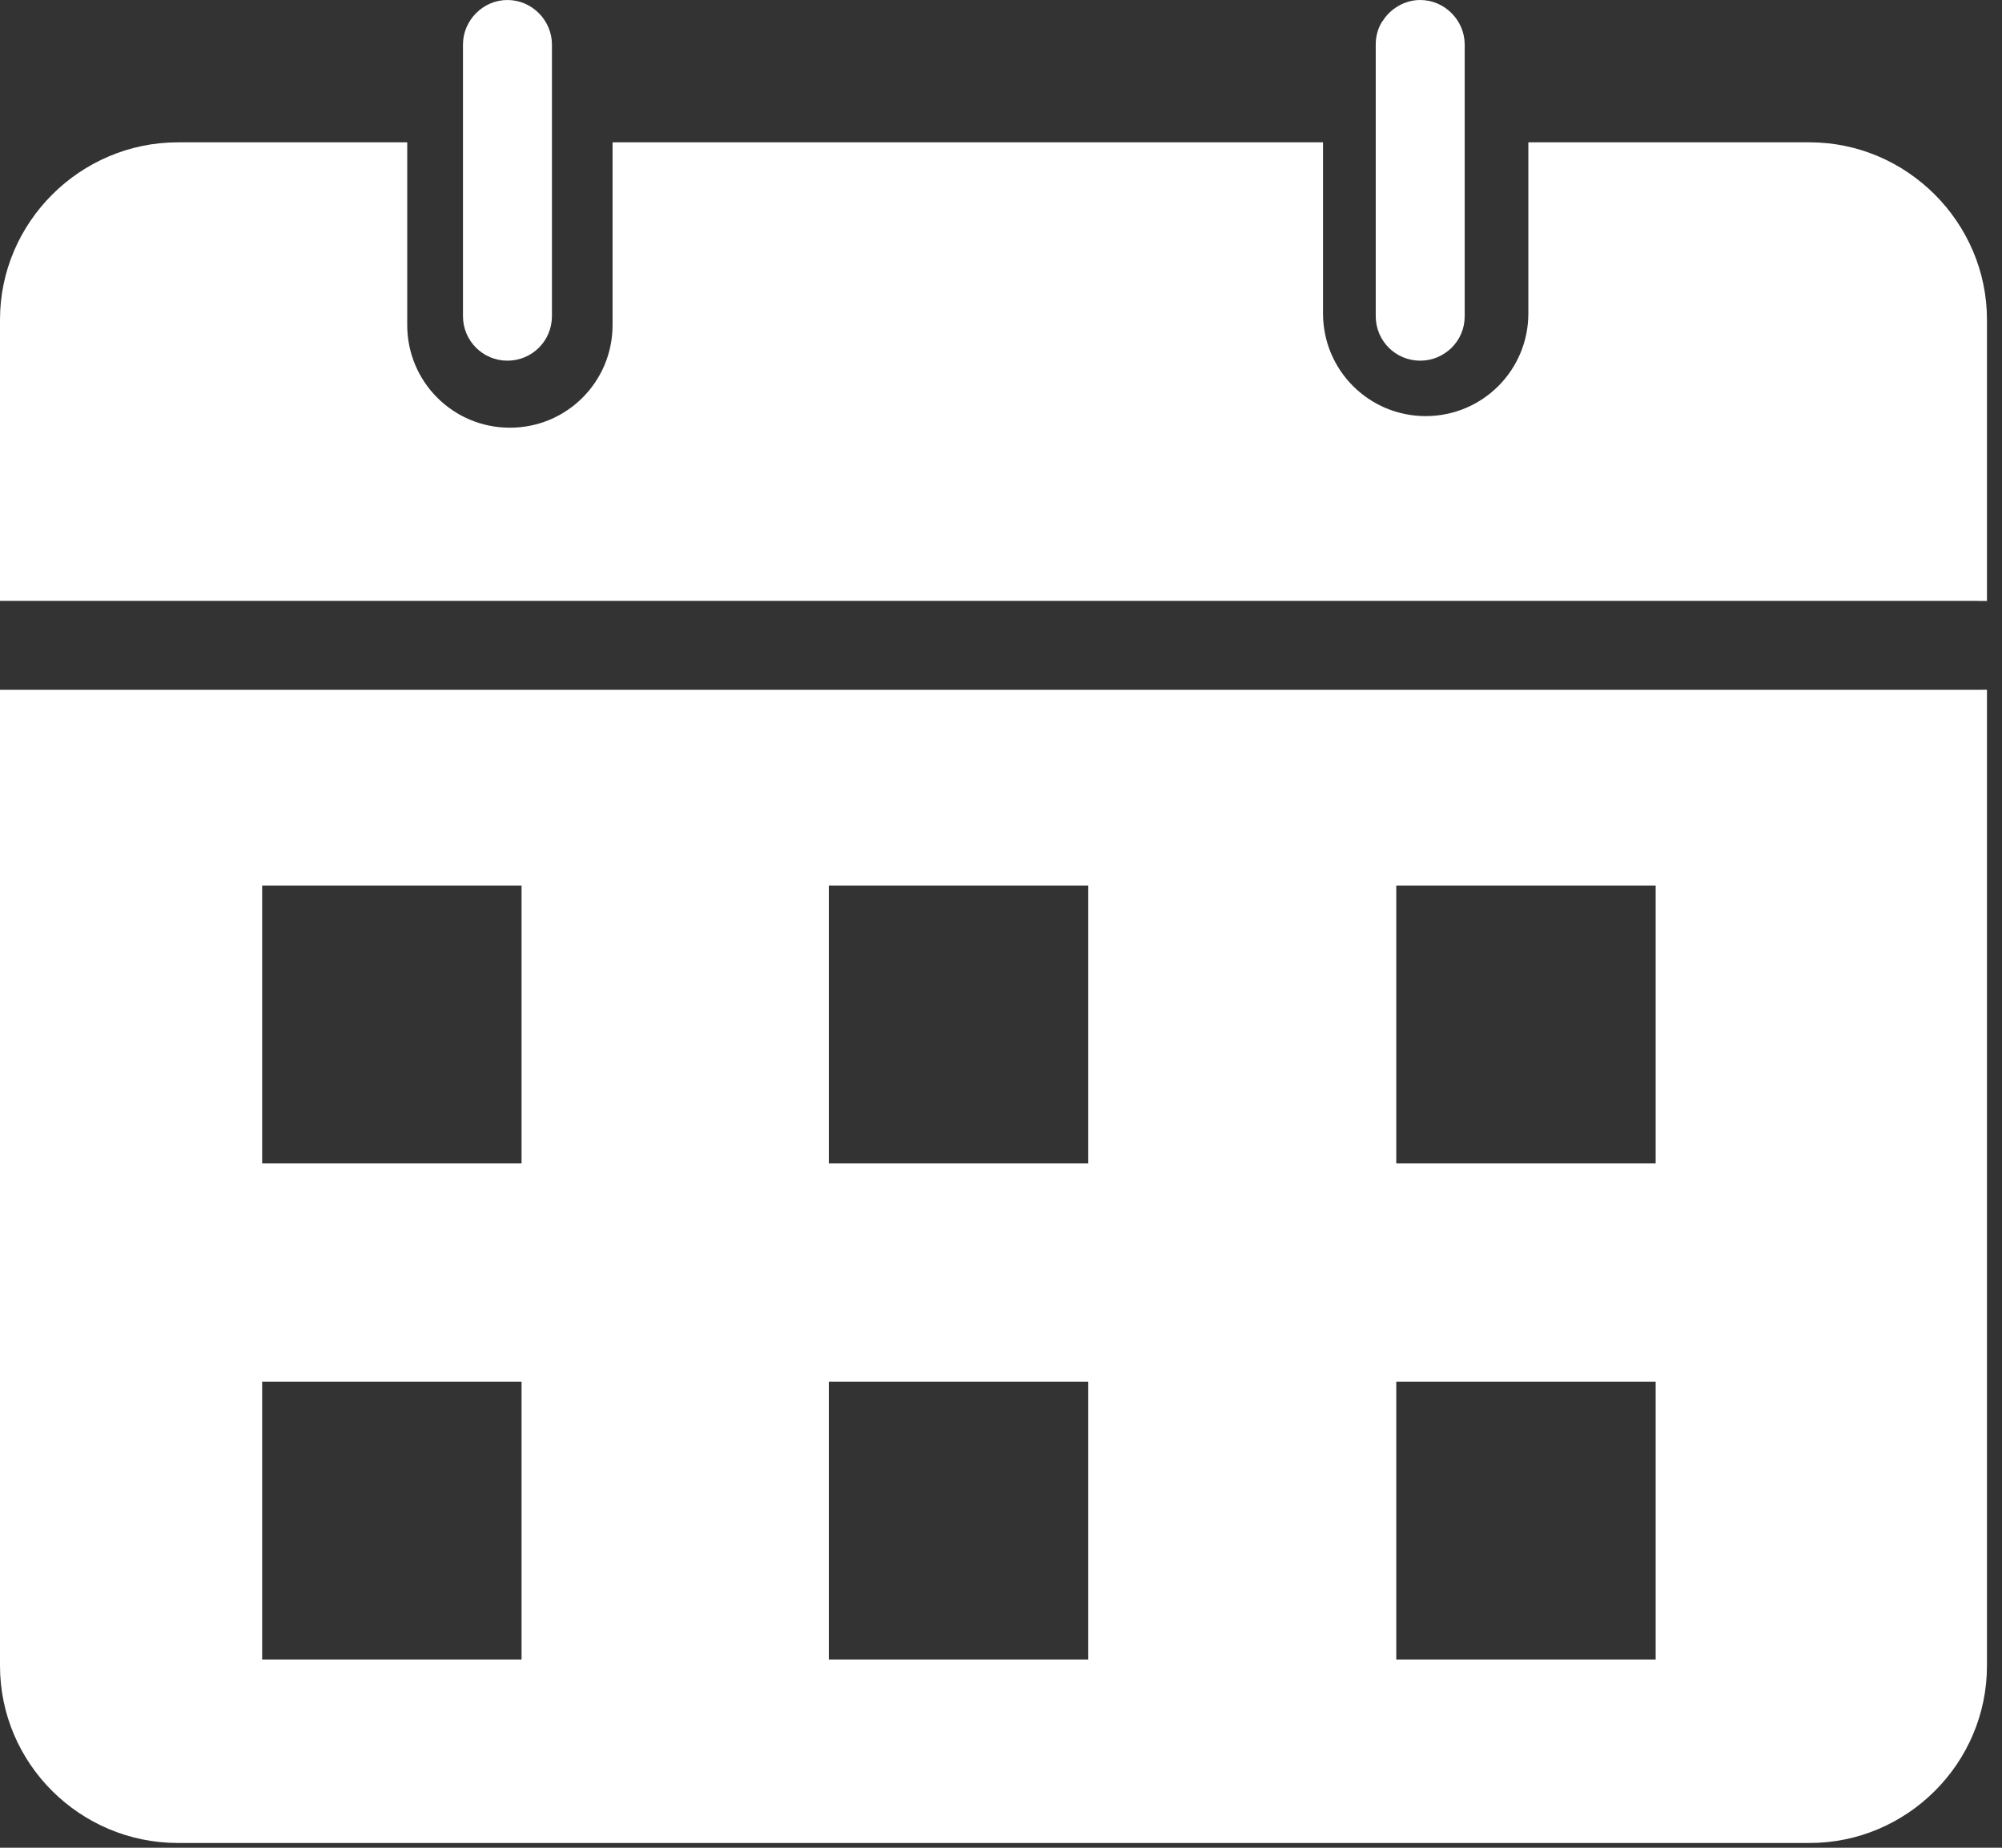 <svg width="39" height="36" viewBox="0 0 39 36" fill="none" xmlns="http://www.w3.org/2000/svg">
<rect x="0" y="0" width="39" height="36" fill="#333333" stroke="none"/>
<path d="M32.253 22.667H27.2V17.254H32.253V22.667ZM32.253 32.333H27.2V26.92H32.253V32.333ZM21.2 22.667H16.146V17.254H21.2V22.667ZM21.2 32.333H16.146V26.92H21.2V32.333ZM10.16 22.667H5.107V17.254H10.16V22.667ZM10.16 32.333H5.107V26.92H10.16V32.333ZM38.413 13.44H0V32.454C0 34.36 1.56 35.907 3.467 35.907H35.253C37.146 35.907 38.707 34.36 38.707 32.454V13.439L38.413 13.44ZM35.253 2.773H29.773V6.107C29.773 7.213 28.88 8.107 27.773 8.107C26.667 8.107 25.773 7.213 25.773 6.107V2.773H11.933V6.333C11.933 7.44 11.04 8.333 9.933 8.333C8.827 8.333 7.933 7.44 7.933 6.333V2.773H3.467C1.56 2.773 0 4.333 0 6.227V11.707H38.413L38.707 11.709V6.227C38.707 4.333 37.146 2.773 35.253 2.773Z" fill="white"/>
<path d="M10.752 0.867V6.16C10.752 6.64 10.366 7.027 9.885 7.027C9.406 7.027 9.019 6.64 9.019 6.16V0.867C9.019 0.4 9.406 1.43607e-06 9.885 1.43607e-06C10.366 1.43607e-06 10.752 0.4 10.752 0.867Z" fill="white"/>
<path d="M28.533 0.867V6.16C28.533 6.4 28.44 6.613 28.28 6.773L28.267 6.787C28.107 6.933 27.907 7.027 27.667 7.027C27.186 7.027 26.8 6.64 26.8 6.16V0.867C26.8 0.707 26.84 0.56 26.92 0.427L26.933 0.413C27.08 0.173 27.36 1.43607e-06 27.667 1.43607e-06C28.146 1.43607e-06 28.533 0.4 28.533 0.867Z" fill="white"/>
</svg>
